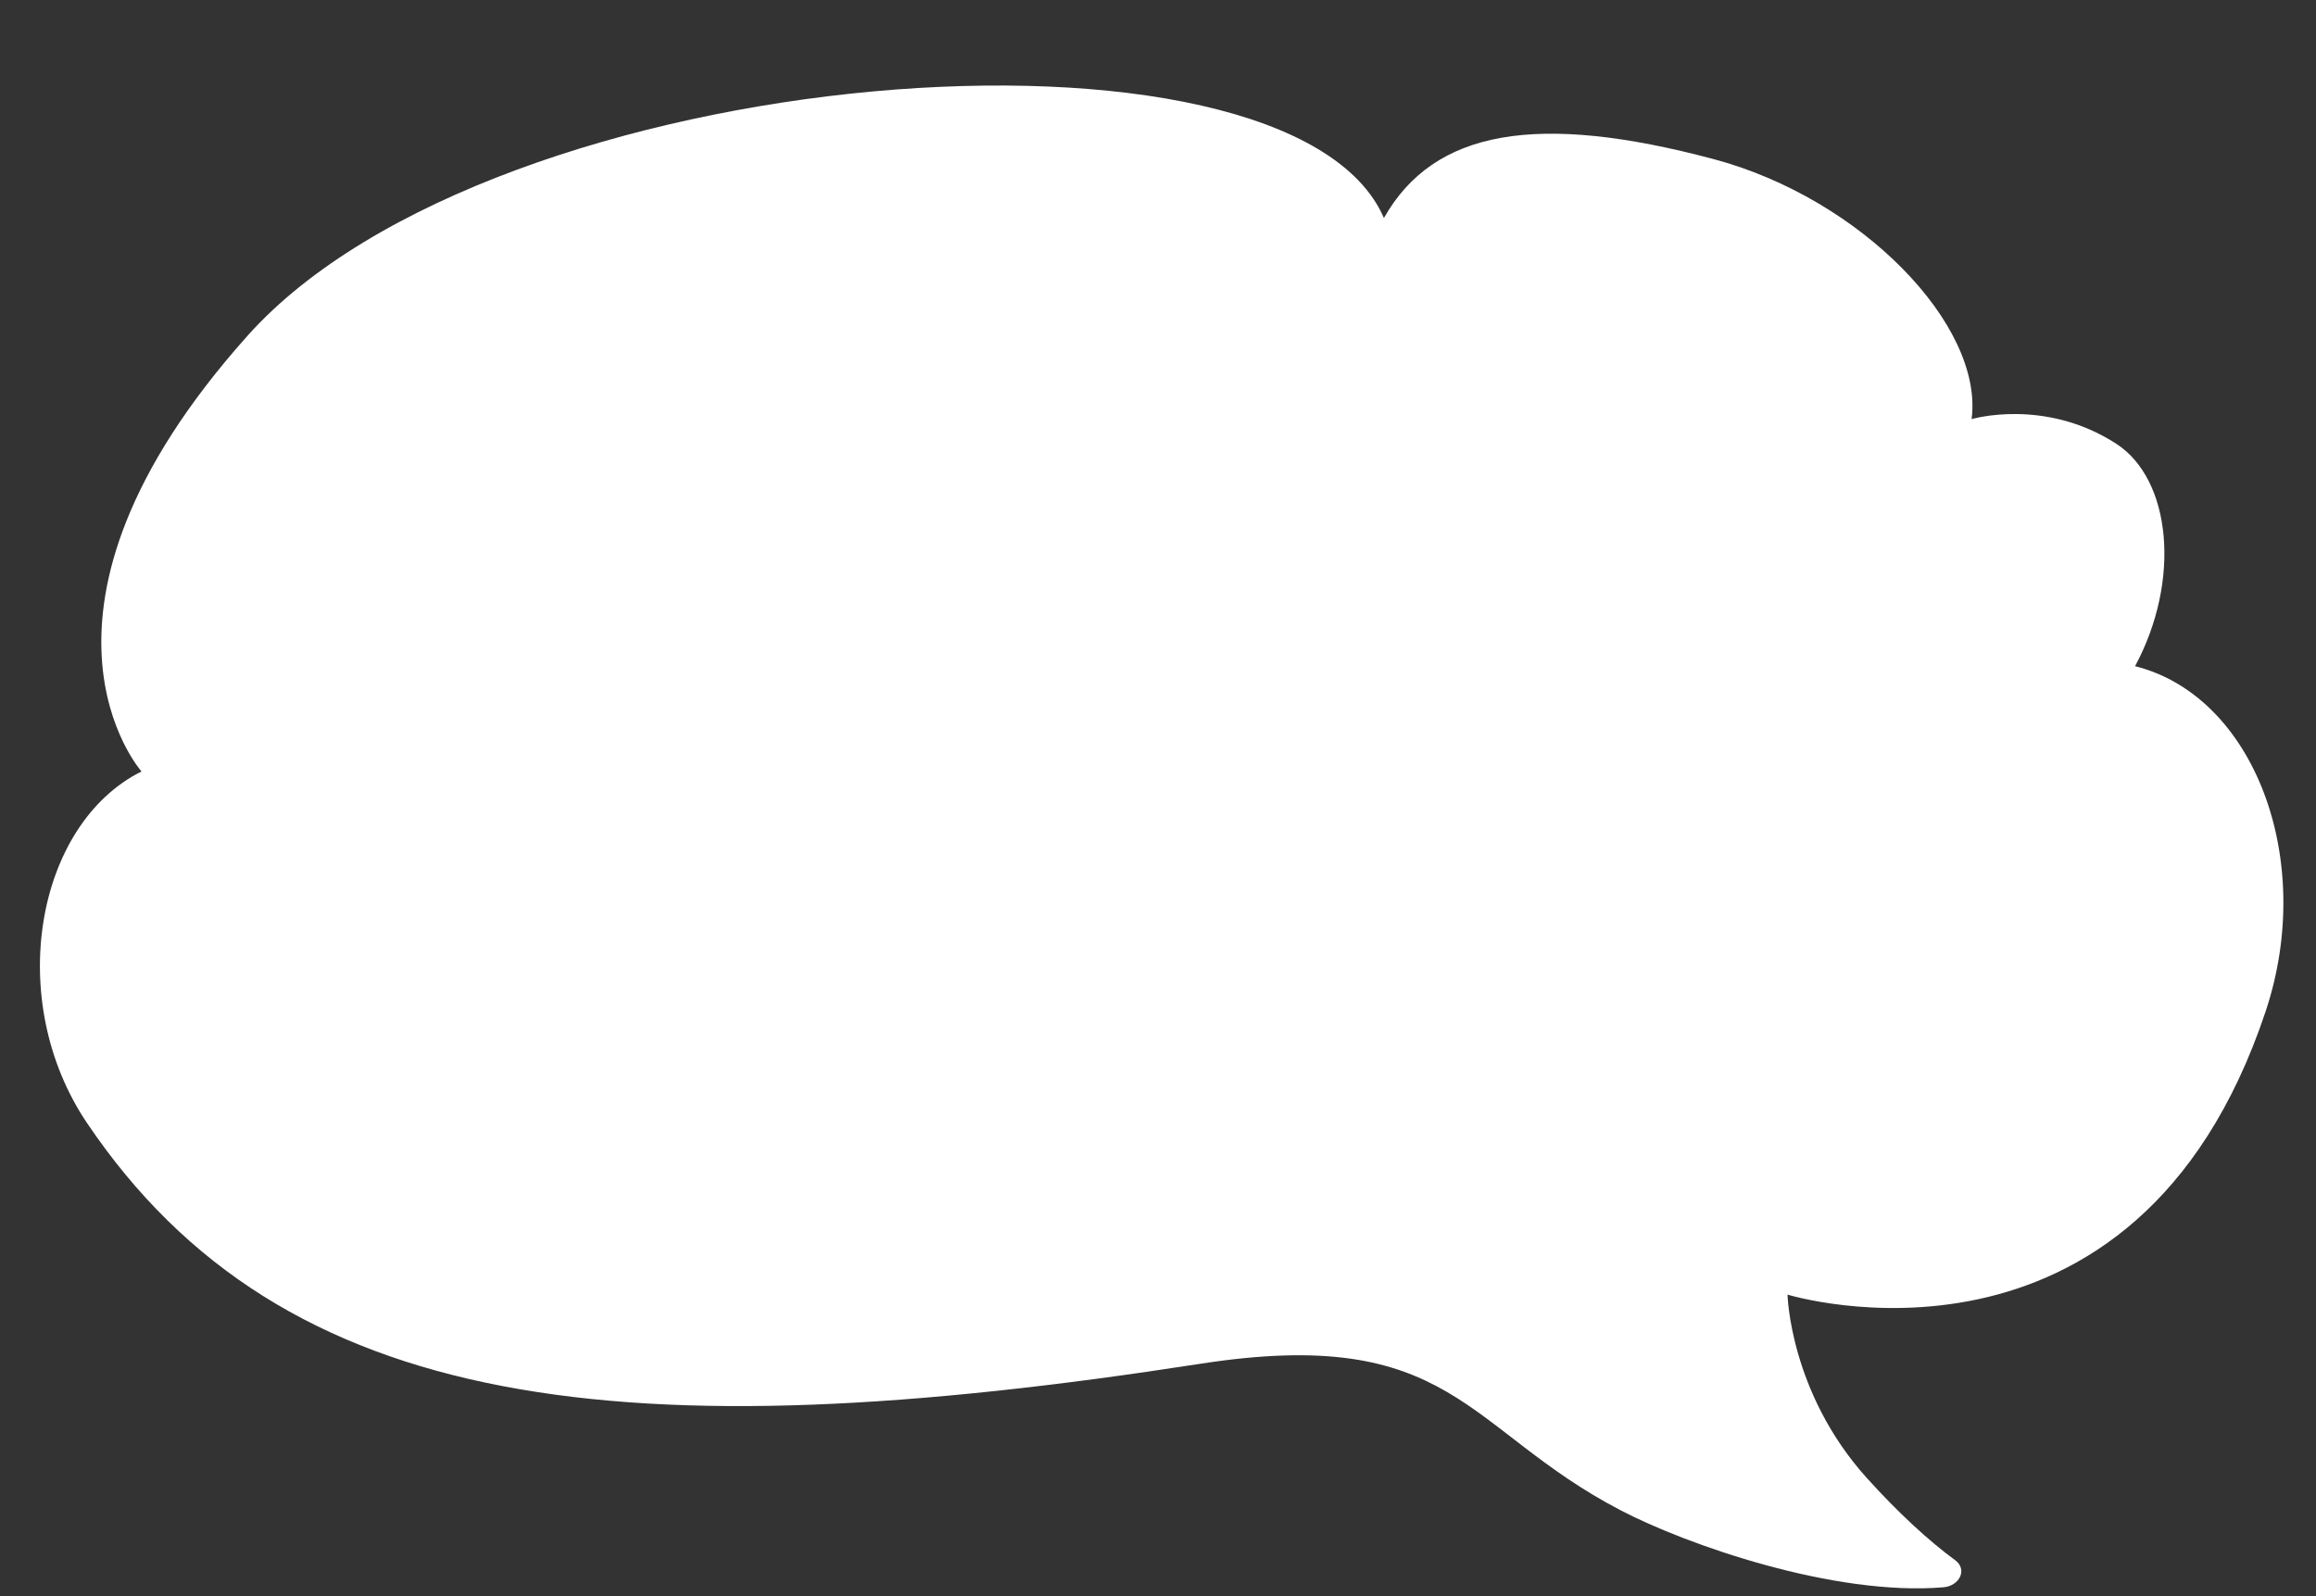 <?xml version="1.0" encoding="UTF-8" standalone="no"?><svg xmlns="http://www.w3.org/2000/svg" xmlns:xlink="http://www.w3.org/1999/xlink" fill="#000000" height="339.7" preserveAspectRatio="xMidYMid meet" version="1" viewBox="-8.5 -18.2 492.8 339.7" width="492.8" zoomAndPan="magnify"><rect x="-8.5" y="-18.2" width="492.8" height="339.7" fill="#333333" stroke="none"/><g id="change1_1"><path d="M411.02,70.99s15.49-4.61,30.73,5.21c11.78,7.59,13.88,29.1,4.05,47.37,25.28,6.32,38.57,41.1,27.79,73.44-27.68,83.05-101.74,60.29-101.74,60.29,0,0,.47,20.83,16.86,39.01,6.65,7.38,13.27,13.46,18.8,17.5,2.72,1.99,.91,5.48-2.45,5.77-23.28,1.96-54.71-9.06-68.78-16.41-33.1-17.28-35.6-39.49-89.38-31.15-121.93,18.92-195.06,10.82-236.9-51.26-17.56-26.06-10.95-63.52,11.61-74.79,0,0-30.07-33.83,22.55-92.71C96.79-5.64,265.93-18.17,285.97,28.19c10.65-18.79,32.58-22.55,70.16-12.53,31.32,8.35,57.49,35.29,54.89,55.33h0Z" fill="#ffffff"/></g></svg>